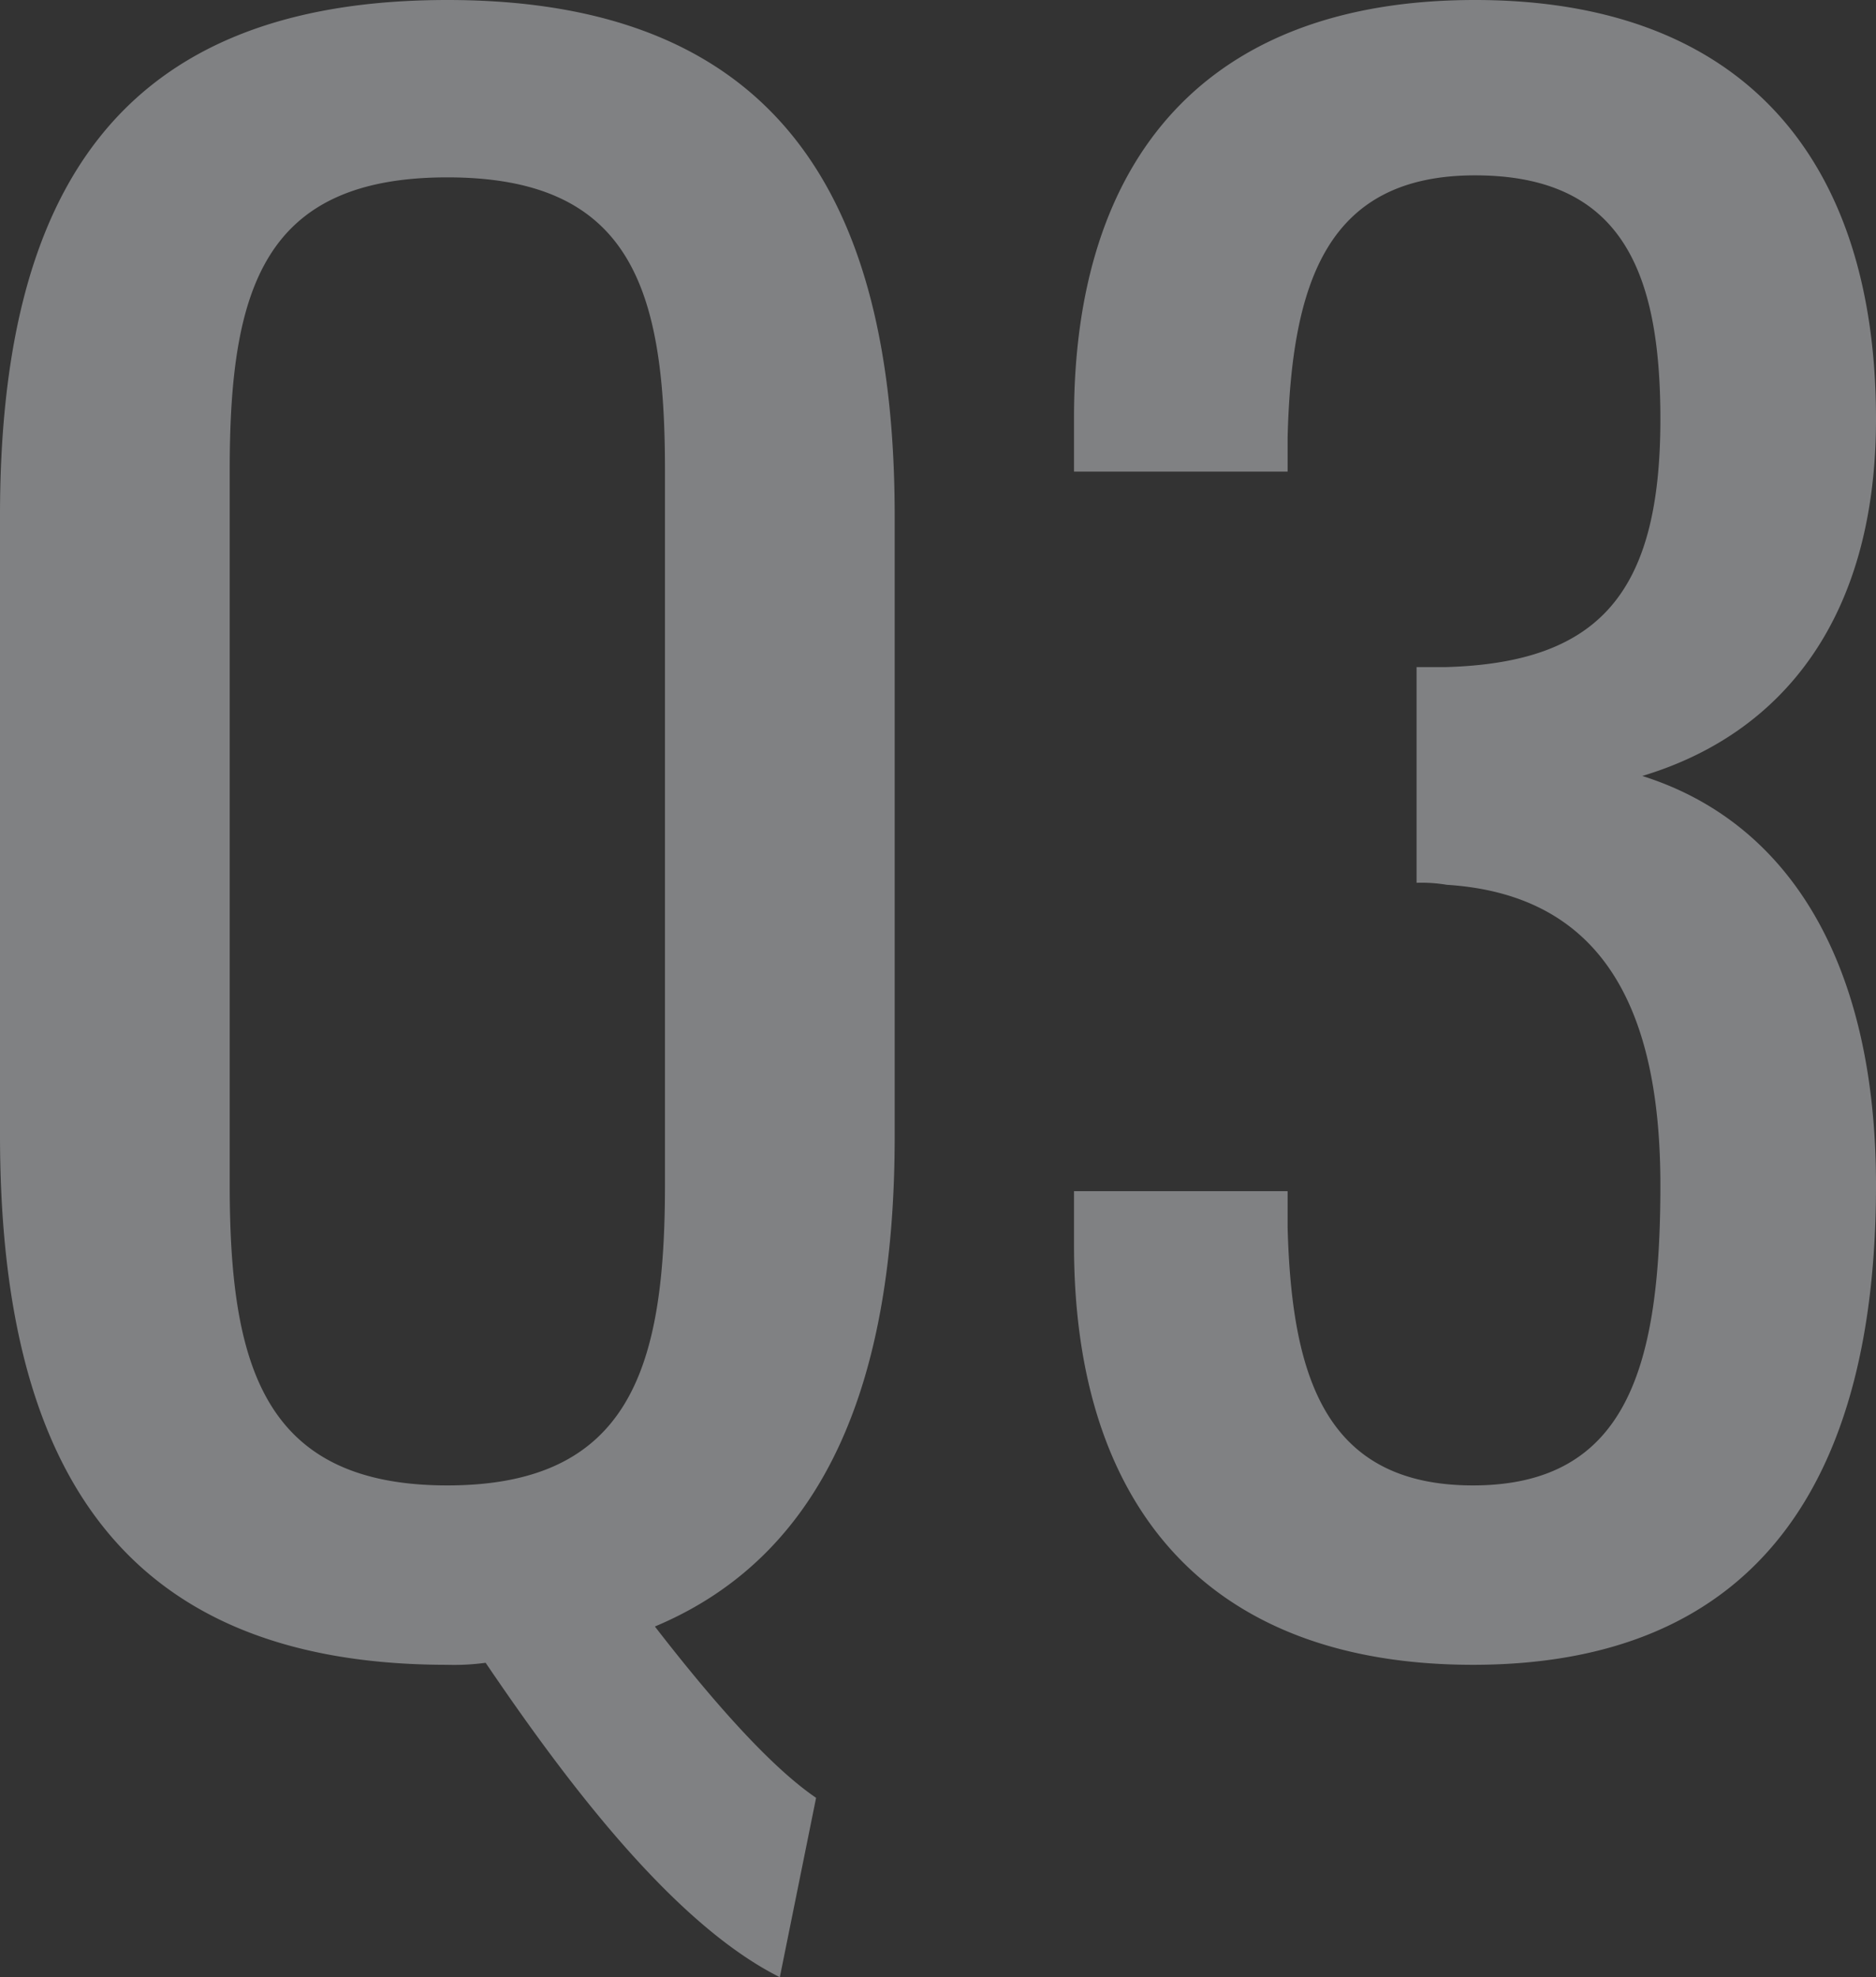 <svg xmlns="http://www.w3.org/2000/svg" width="186.2" height="196.2" viewBox="0 0 186.2 196.2">
  <rect x="0" y="0" width="186.2" height="196.2" fill="#333333" stroke="none"/>
  <path id="パス_1186" data-name="パス 1186" d="M-14.8,32.8-11.2,15c-5-3.4-11.2-10.8-16-17C-10-9.2-3.4-26.8-3.4-50.6v-61.6c0-31.8-11.8-51.2-44.4-51.2-32.8,0-44.4,19.2-44.4,51.2v61.4c0,32.2,11.4,52.6,44.4,52.6A22.966,22.966,0,0,0-44,1.6C-36.4,12.8-25.6,27.4-14.8,32.8ZM-47.8-16C-66-16-69.4-27.8-69.4-45.8v-71c0-18,3.4-29,21.6-29s21.6,11,21.6,29v71C-26.2-27.8-29.6-16-47.8-16ZM54,1.8C82.6,1.8,94-17,94-45.8c0-22-8.6-36-23.2-40.6,14-4.2,23.2-15.8,23.2-35.4,0-25.8-13.2-41.6-39.8-41.6S14.4-147.8,14.4-122v5.4H35.6V-120c.4-15.2,3.8-26,18.6-26,14.6,0,18.4,9.6,18.4,24.2,0,17.4-6.2,24.2-21.4,24.6H48.4v21.4a15.137,15.137,0,0,1,3,.2c15.8,1,21.2,12.8,21.2,29.8C72.6-28,69.4-16,54-16,39.2-16,36-27,35.6-41.6v-3.6H14.4v5.4C14.4-14,27.6,1.8,54,1.8Z" transform="translate(92.2 163.4)" fill="#f2f6fa" opacity="0.404"/>
</svg>
